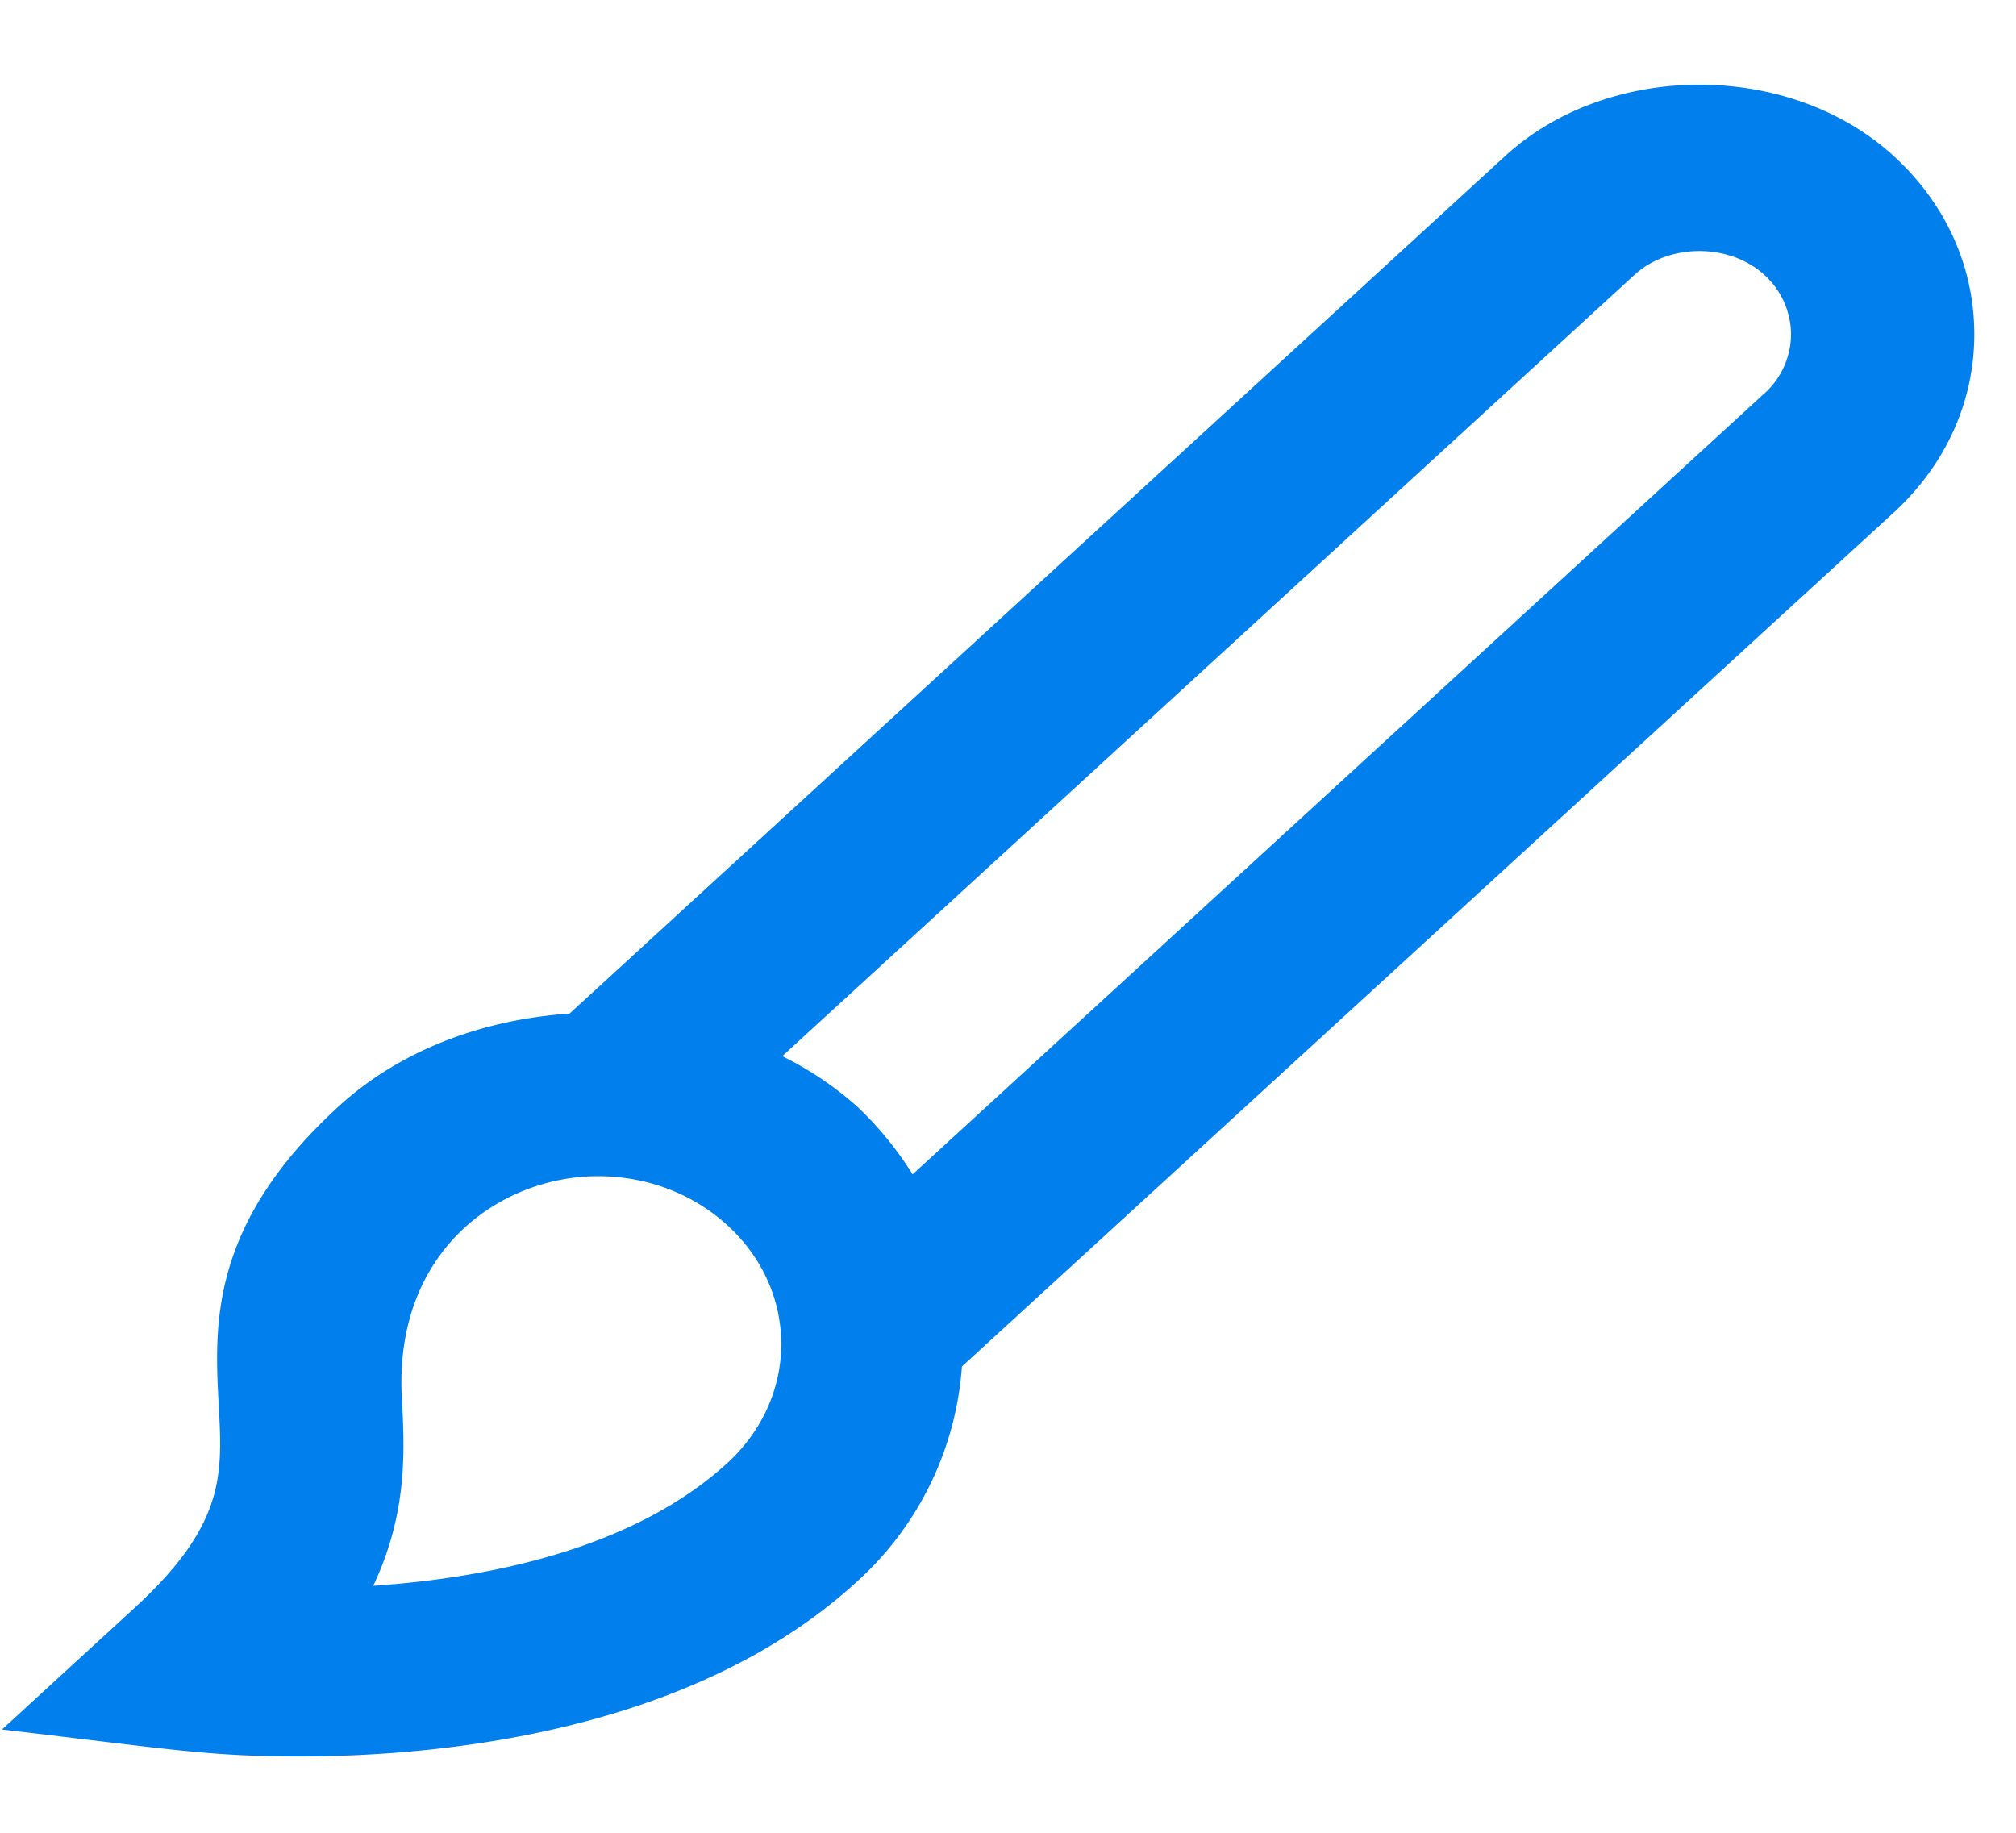 <svg width="22" height="20" xmlns="http://www.w3.org/2000/svg"><g fill="none" fill-rule="evenodd"><path d="M-.455-1h24v22h-24z"/><path d="M21.545 3.647c0-.735-.312-1.425-.878-1.943-1.133-1.04-3.11-1.04-4.243 0L6.215 11.061c-.93.062-1.839.39-2.519 1.012-1.416 1.297-1.356 2.39-1.309 3.267.041.755.07 1.3-.923 2.21L.022 18.873c1.816.212 2.244.294 3.244.294 1.496 0 4.276-.249 6.085-1.907a3.496 3.496 0 0 0 1.146-2.348l10.17-9.32c.566-.52.878-1.21.878-1.945zM7.938 15.965c-1.043.955-2.655 1.258-3.865 1.34.38-.803.342-1.492.312-2.053-.087-1.613 1.083-2.417 2.14-2.417.533 0 1.035.19 1.413.536.783.716.784 1.873 0 2.594zm11.314-11.67l-9.293 8.52a3.741 3.741 0 0 0-.607-.742 3.726 3.726 0 0 0-.815-.548l9.301-8.527c.377-.345 1.036-.345 1.414 0a.88.88 0 0 1 .293.65.875.875 0 0 1-.293.648z" fill="#007FED" fill-rule="nonzero"/></g></svg>